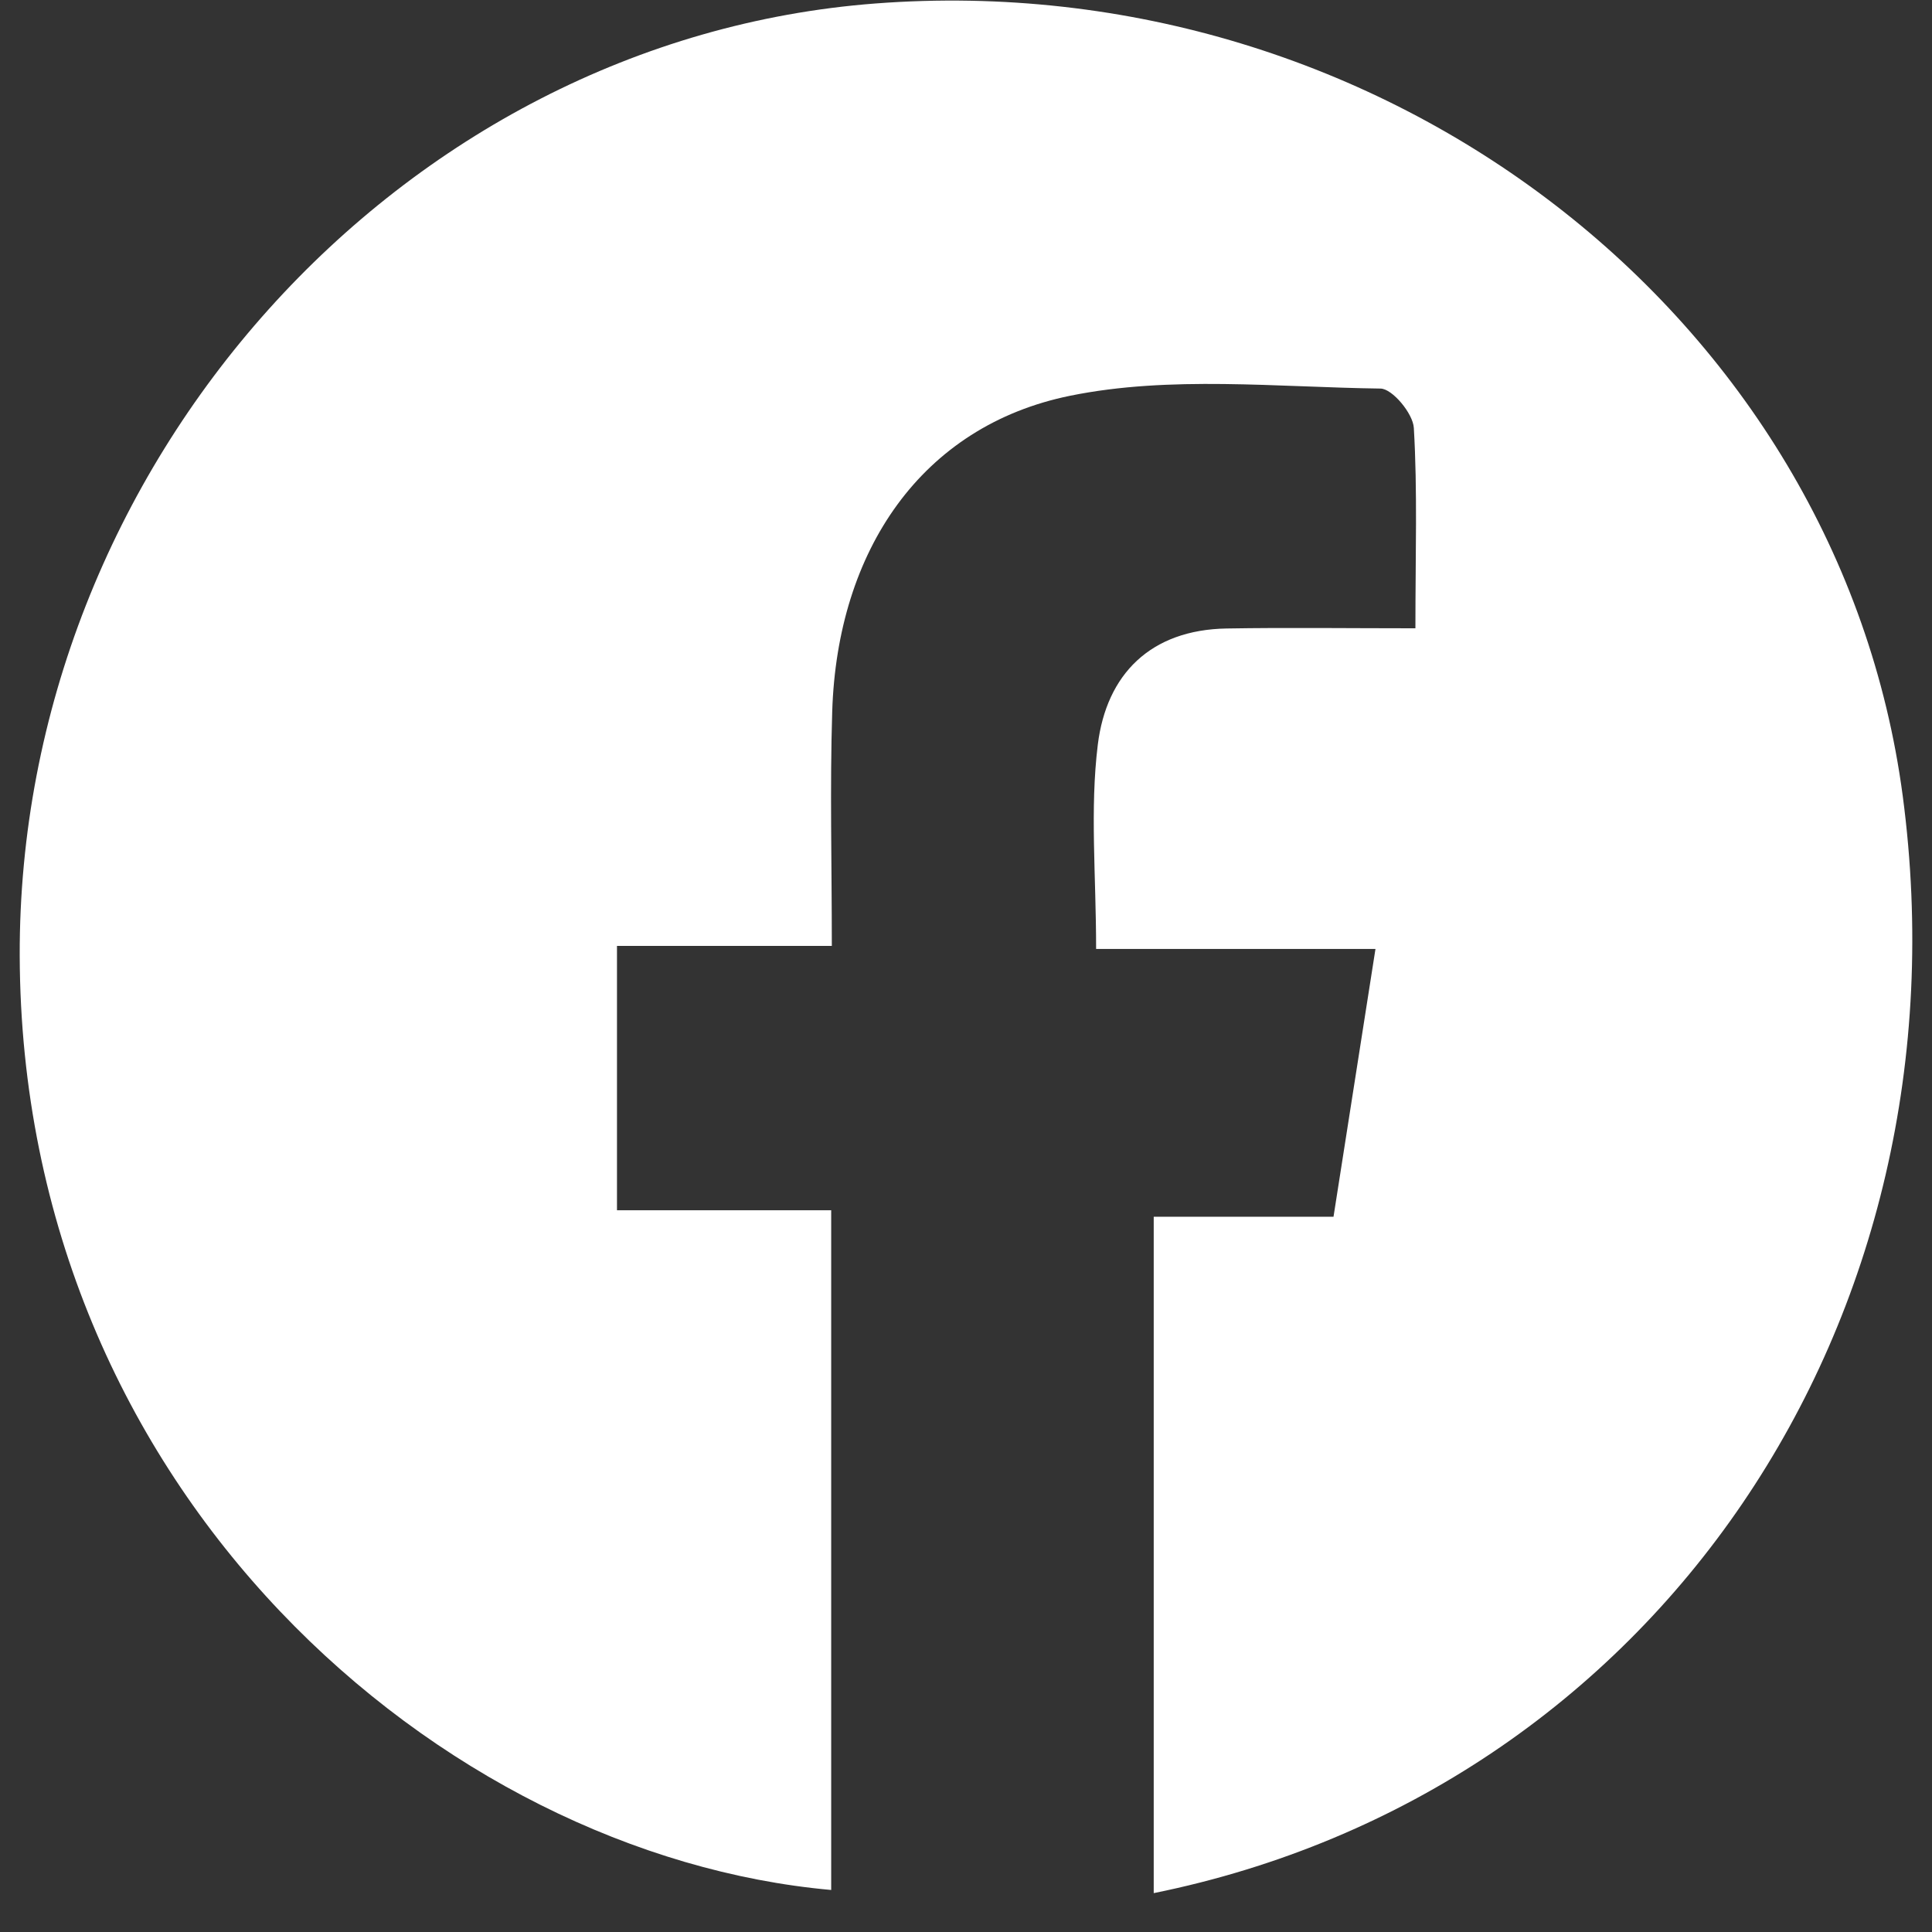 <svg xmlns="http://www.w3.org/2000/svg" width="49" height="49" viewBox="0 0 49 49" fill="none"><rect x="0" y="0" width="49" height="49" fill="#333333" stroke="none"/><path d="M29.261 48.014V30.859H33.821C34.182 28.555 34.515 26.43 34.885 24.068H27.8C27.8 22.204 27.641 20.522 27.843 18.885C28.064 17.1 29.181 15.973 31.109 15.94C32.643 15.914 34.177 15.935 35.898 15.935C35.898 14.05 35.952 12.446 35.858 10.852C35.837 10.488 35.313 9.859 35.014 9.855C32.384 9.821 29.677 9.521 27.142 10.037C23.372 10.804 21.235 13.964 21.107 18.043C21.047 19.967 21.097 21.895 21.097 23.99H15.648V30.695H21.081V47.934C11.216 47.051 0.541 37.88 0.5 24.238C0.464 11.815 10.128 1.007 22.206 0.088C35.084 -0.892 46.645 8.027 48.258 20.189C50.024 33.514 41.981 45.434 29.262 48.014H29.261Z" fill="white"></path></svg>